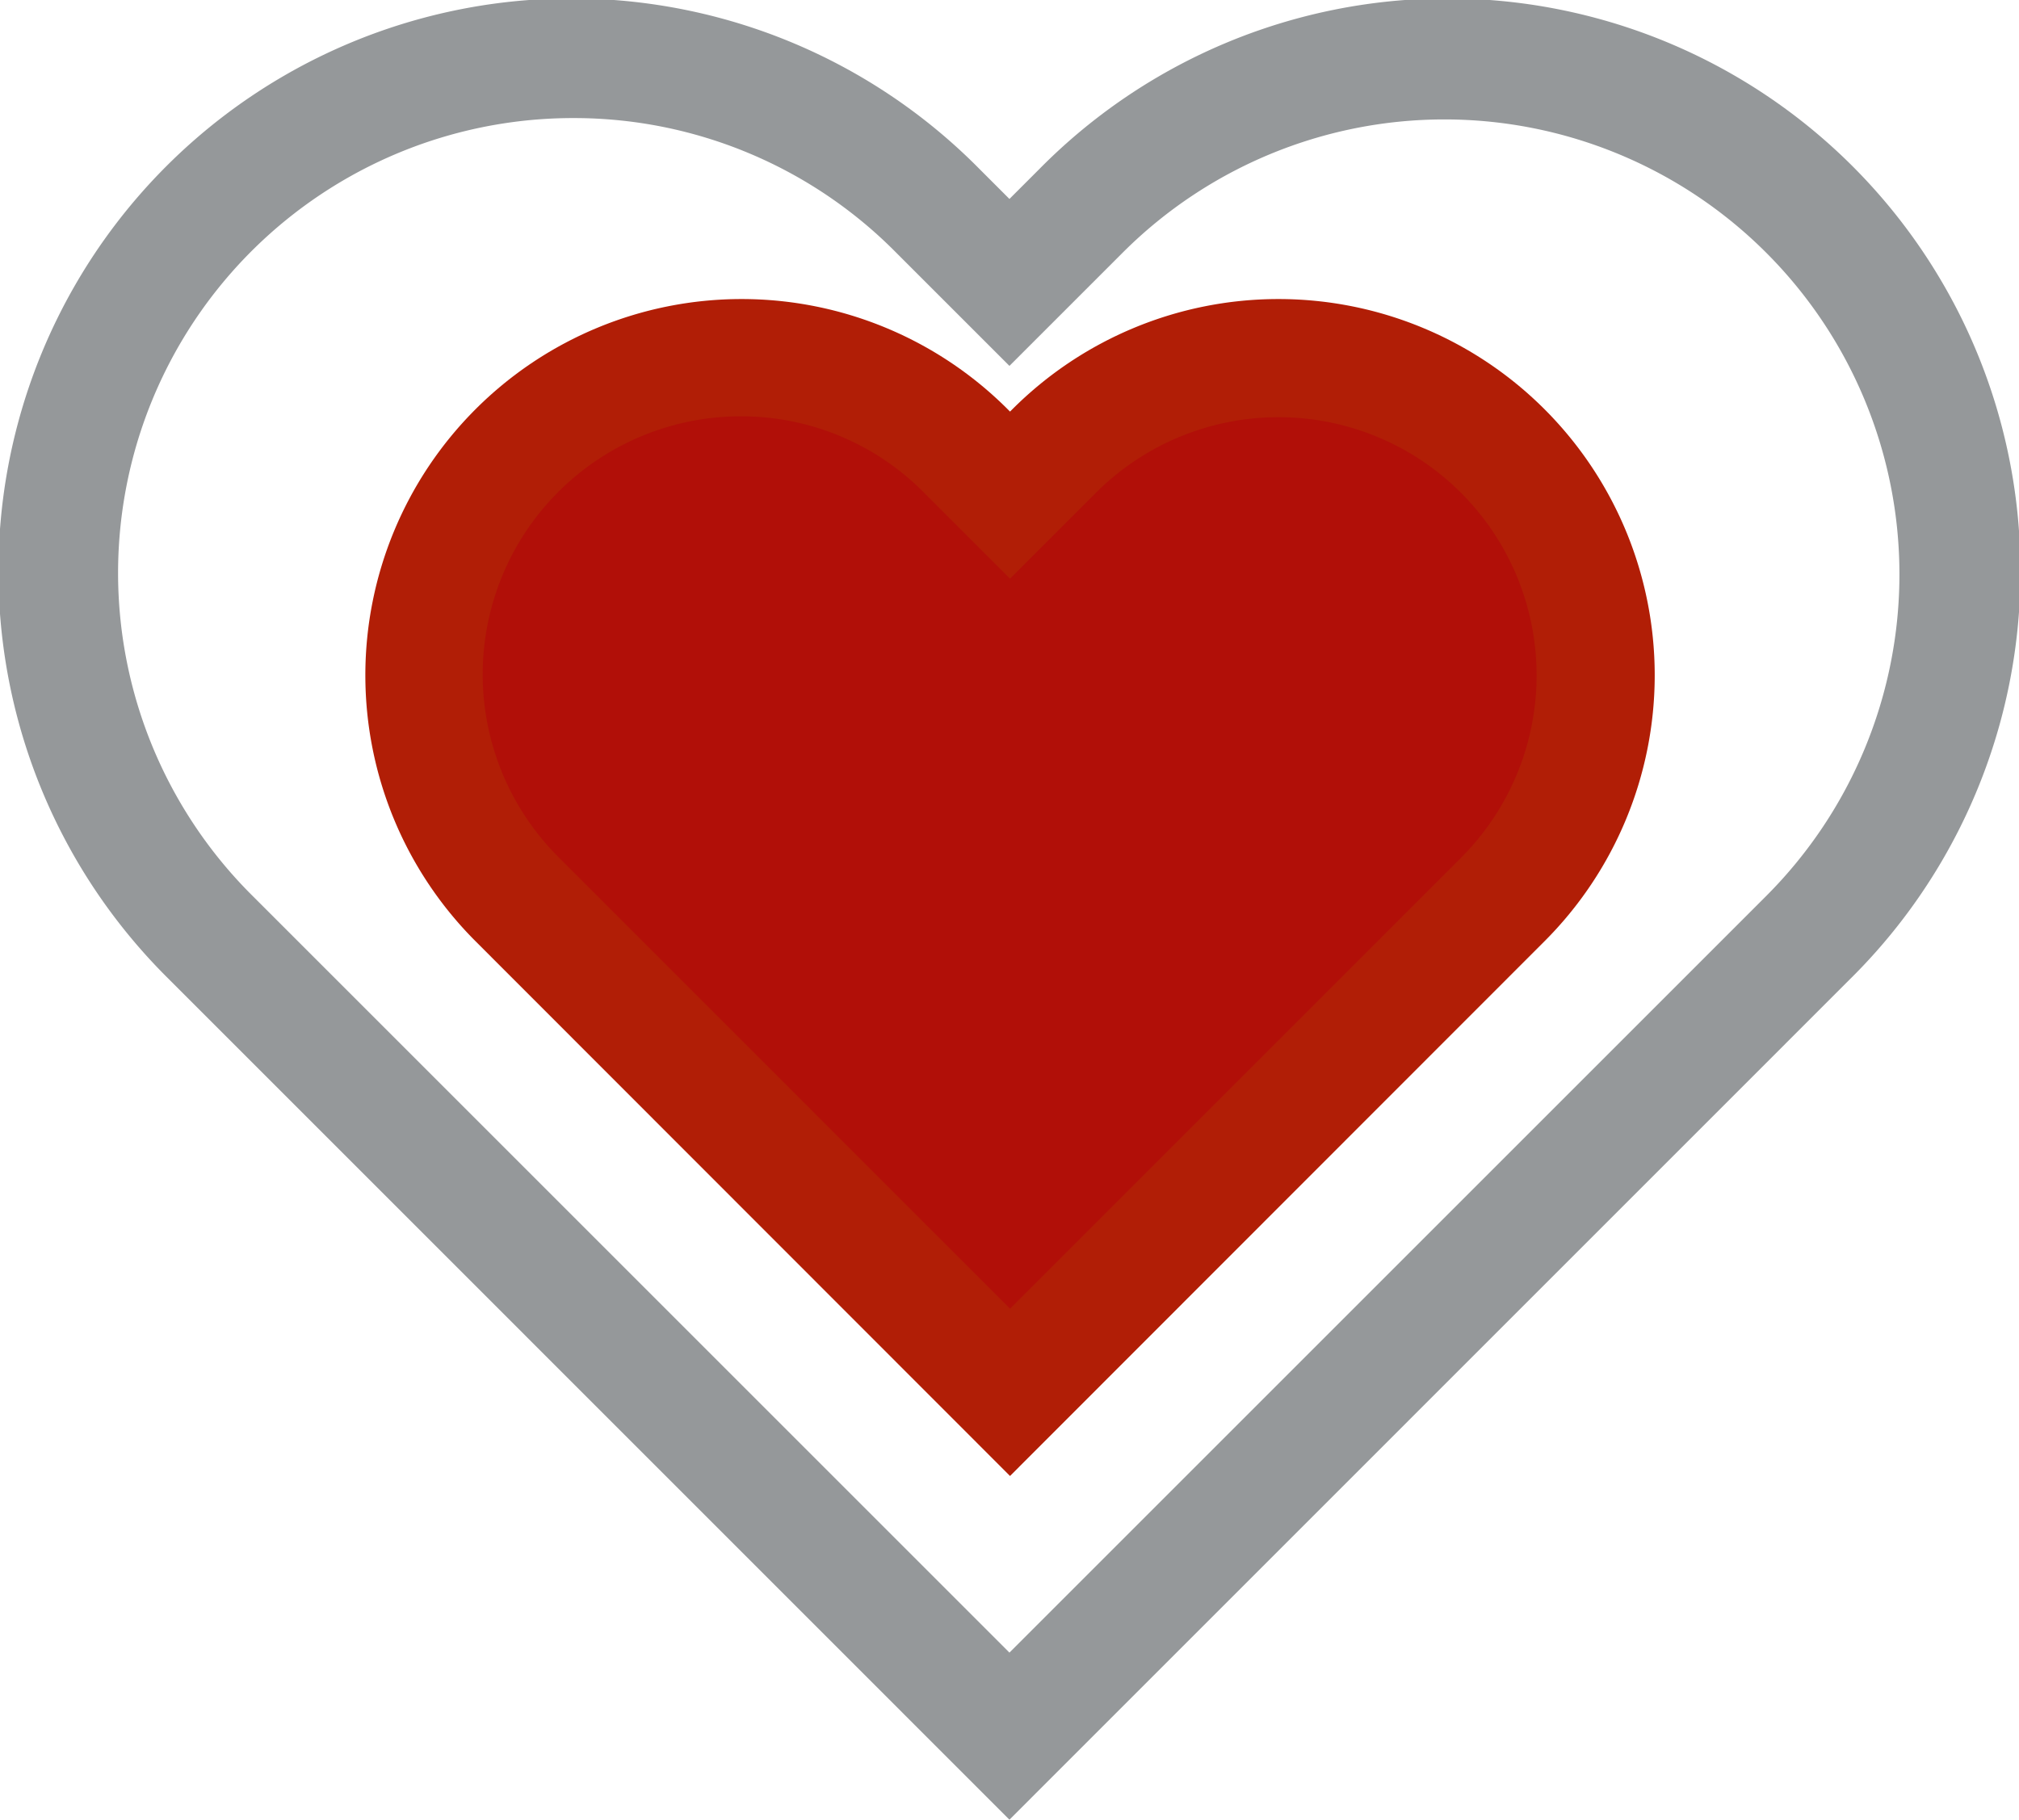 <svg xmlns="http://www.w3.org/2000/svg" width="17.097" height="15.412" viewBox="0 0 17.097 15.412">
  <g id="Group_1439" data-name="Group 1439" transform="translate(0.5 0.501)">
    <g id="Group_1474" data-name="Group 1474" transform="translate(0 -0.001)">
      <g id="_32" data-name=" 32">
        <path id="Heart" d="M8.073,14.937.958,7.821A4.853,4.853,0,1,1,7.821.958l.252.252L8.325.958a4.853,4.853,0,1,1,6.863,6.863ZM4.39.525A3.853,3.853,0,0,0,1.665,7.114l6.408,6.408,6.408-6.408A3.853,3.853,0,1,0,9.032,1.665l-.959.959-.959-.959A3.834,3.834,0,0,0,4.39.525Z" transform="translate(-0.025 -0.025)" fill="#95989a"/>
      </g>
      <g id="_33" data-name=" 33" transform="translate(3.087 2.526)">
        <path id="Heart-2" data-name="Heart" d="M9.163.819a2.669,2.669,0,0,0-3.8,0l-.374.374L4.618.819a2.686,2.686,0,0,0-3.8,3.8L4.991,8.79,9.163,4.618a2.669,2.669,0,0,0,0-3.8" transform="translate(-0.025 -0.025)" fill="#b10f08" fill-rule="evenodd"/>
        <path id="Heart_-_Outline" data-name="Heart - Outline" d="M4.991,9.5.465,4.971A3.186,3.186,0,1,1,4.971.465l.02.02.02-.02A3.186,3.186,0,1,1,9.517,4.971ZM2.718.525A2.186,2.186,0,0,0,1.173,4.264L4.991,8.083,8.81,4.264A2.186,2.186,0,1,0,5.718,1.173L4.991,1.9l-.727-.727A2.175,2.175,0,0,0,2.718.525Z" transform="translate(-0.025 -0.025)" fill="#b11e06"/>
      </g>
    </g>
  </g>
</svg>
